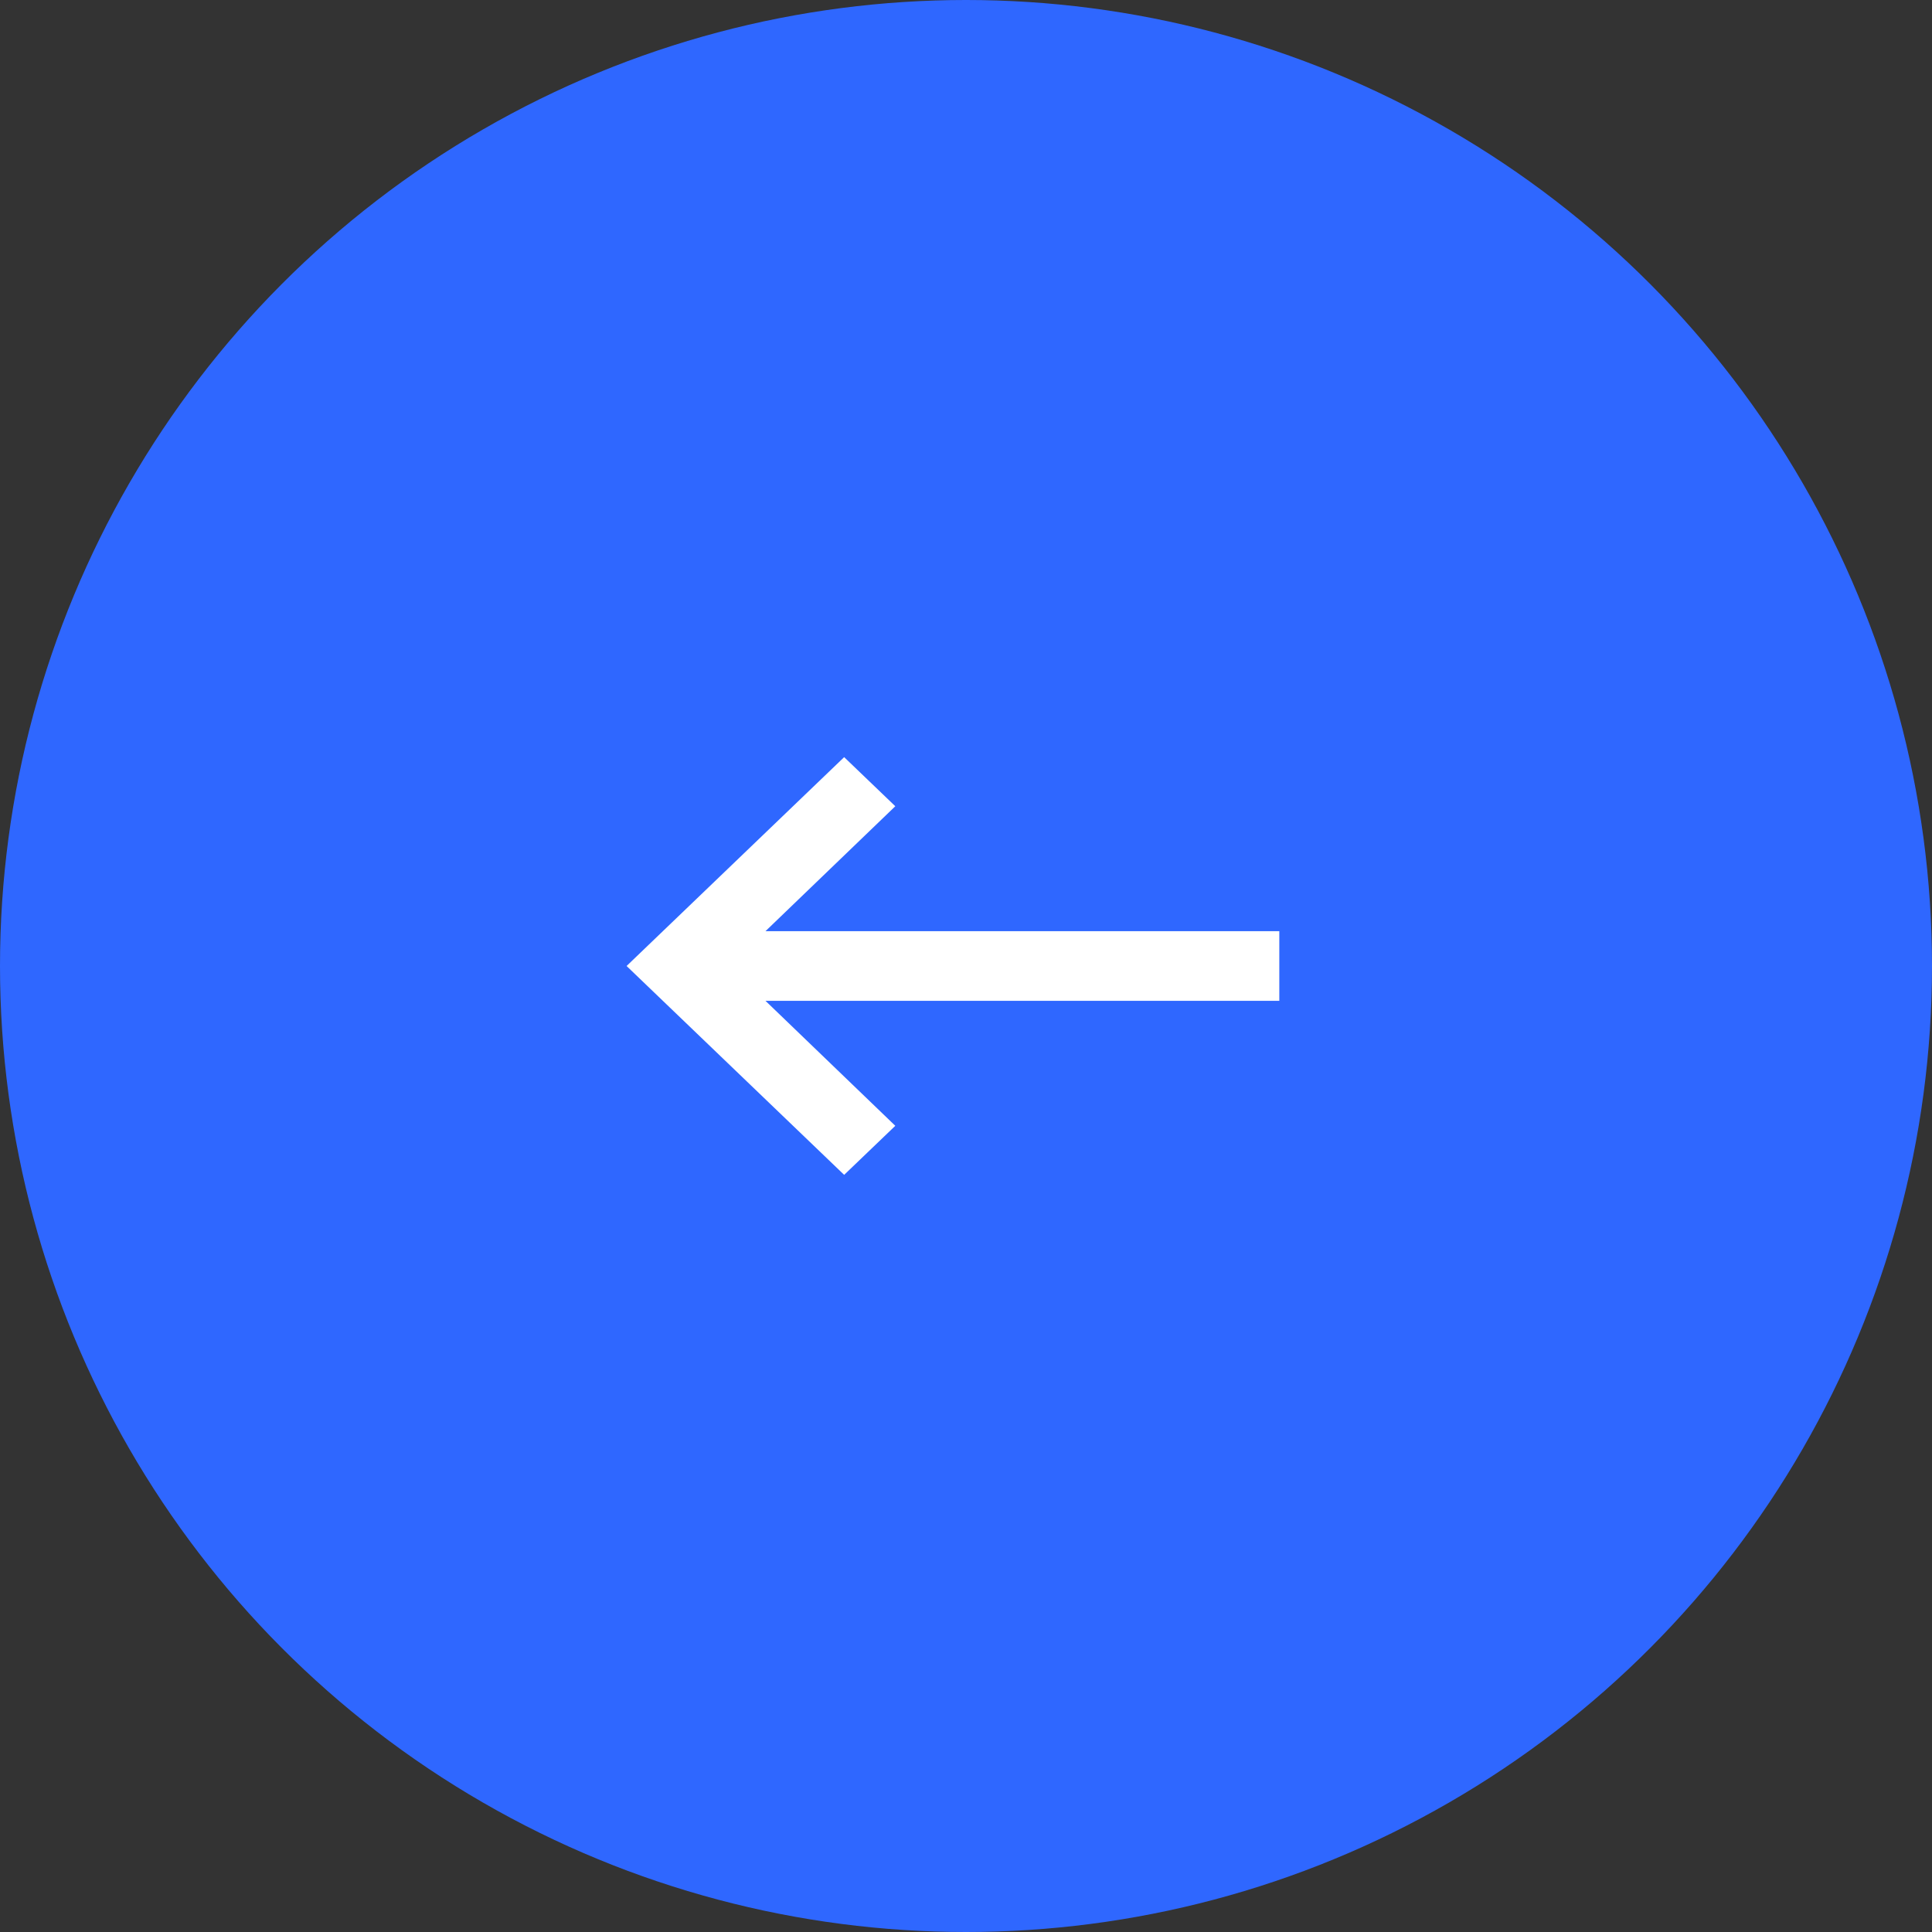 <?xml version="1.0" encoding="UTF-8"?> <svg xmlns="http://www.w3.org/2000/svg" width="59" height="59" viewBox="0 0 59 59" fill="none"><rect x="0" y="0" width="59" height="59" fill="#333333" stroke="none"/> <circle cx="29.5" cy="29.5" r="29.5" transform="rotate(-180 29.5 29.5)" fill="#2F67FF"></circle> <path d="M39.068 28.437L23.376 28.437L27.341 24.621L25.779 23.122L19.135 29.5L25.779 35.878L27.341 34.38L23.376 30.563L39.068 30.563L39.068 28.437Z" fill="white"></path> </svg> 